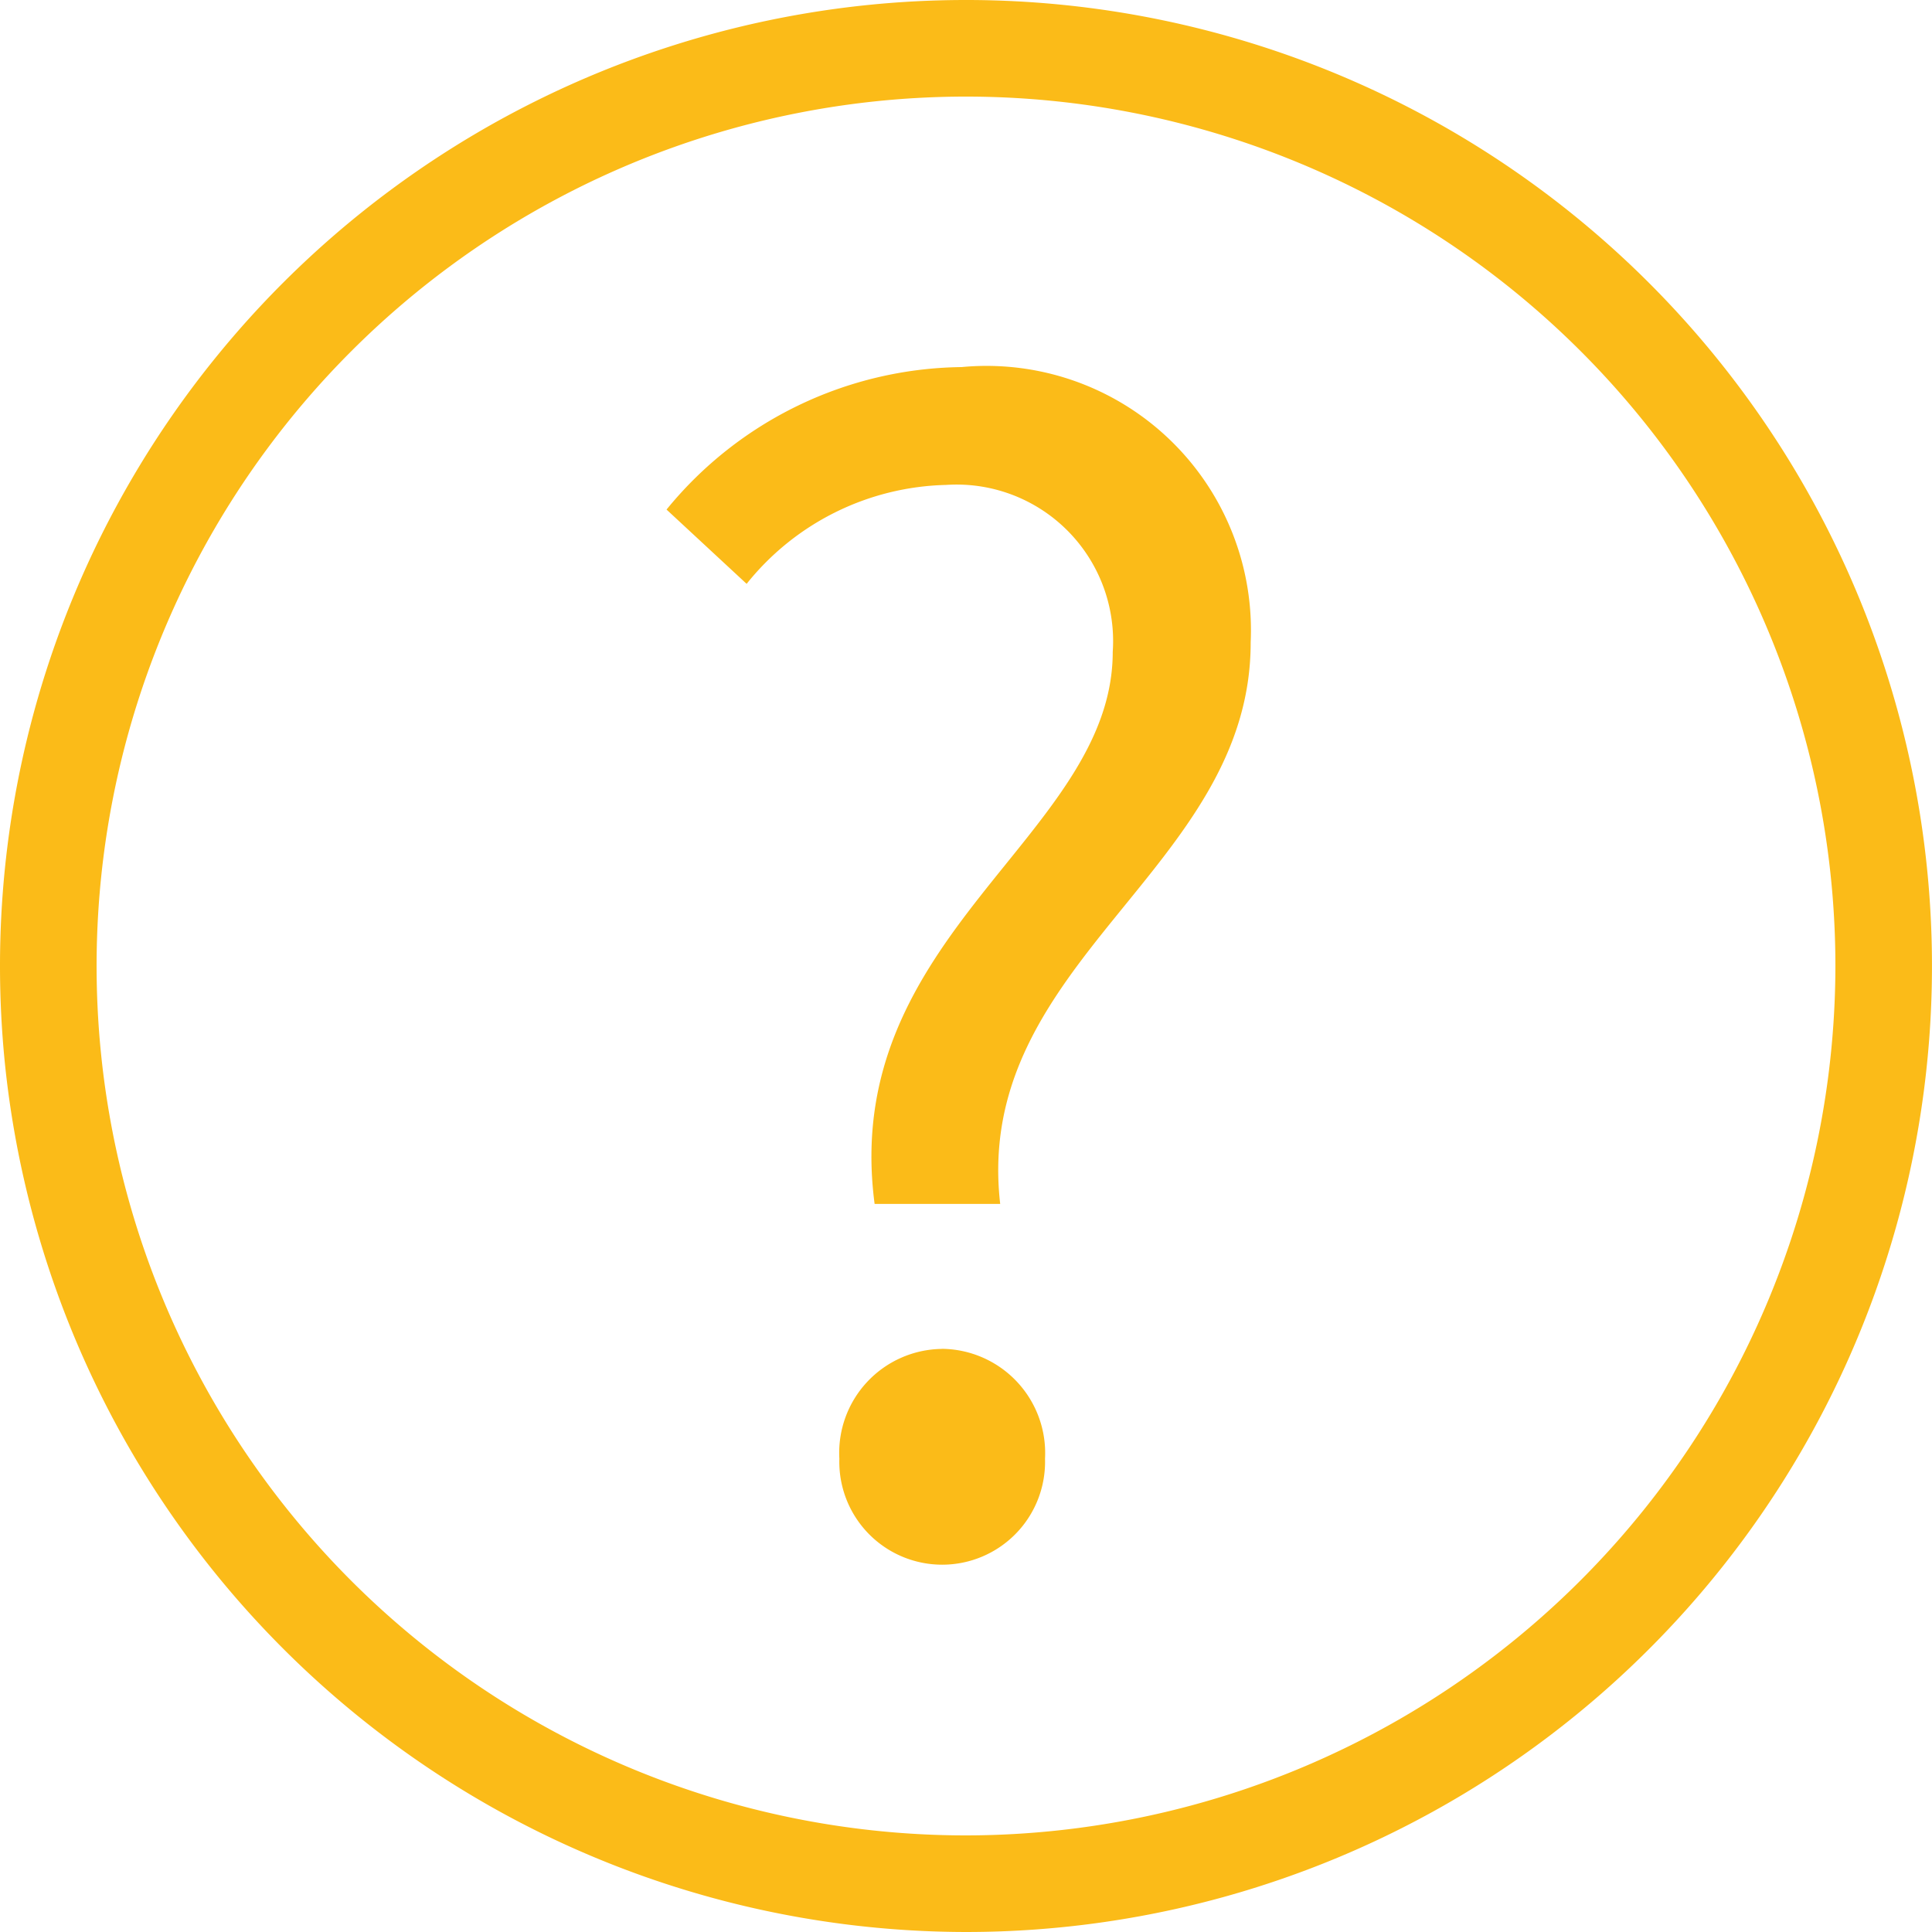 <svg id="ico_questionmark" xmlns="http://www.w3.org/2000/svg" width="20" height="20" viewBox="0 0 20 20">
  <defs>
    <style>
      .cls-1 {
        fill: #fbbb18;
      }
    </style>
  </defs>
  <path id="ico_questionmark-2" data-name="ico_questionmark" class="cls-1" d="M12.947,6.652c0,2.353-2.882,3.3-2.593,5.811h-1.3c-.368-2.785,2.465-3.81,2.465-5.715A1.62,1.62,0,0,0,9.793,5.02,2.725,2.725,0,0,0,7.729,6.044L6.9,5.275A4,4,0,0,1,9.954,3.8a2.737,2.737,0,0,1,2.993,2.849m-3.2,7.315A1.076,1.076,0,0,0,8.689,15.1a1.065,1.065,0,1,0,2.129,0,1.079,1.079,0,0,0-1.072-1.137M10,20A10.014,10.014,0,0,1,.052,11.021a10.049,10.049,0,0,1,0-2.042A10,10,0,1,1,10,20m9-10a9,9,0,1,0-9,9,9.01,9.01,0,0,0,9-9"/>
</svg>
